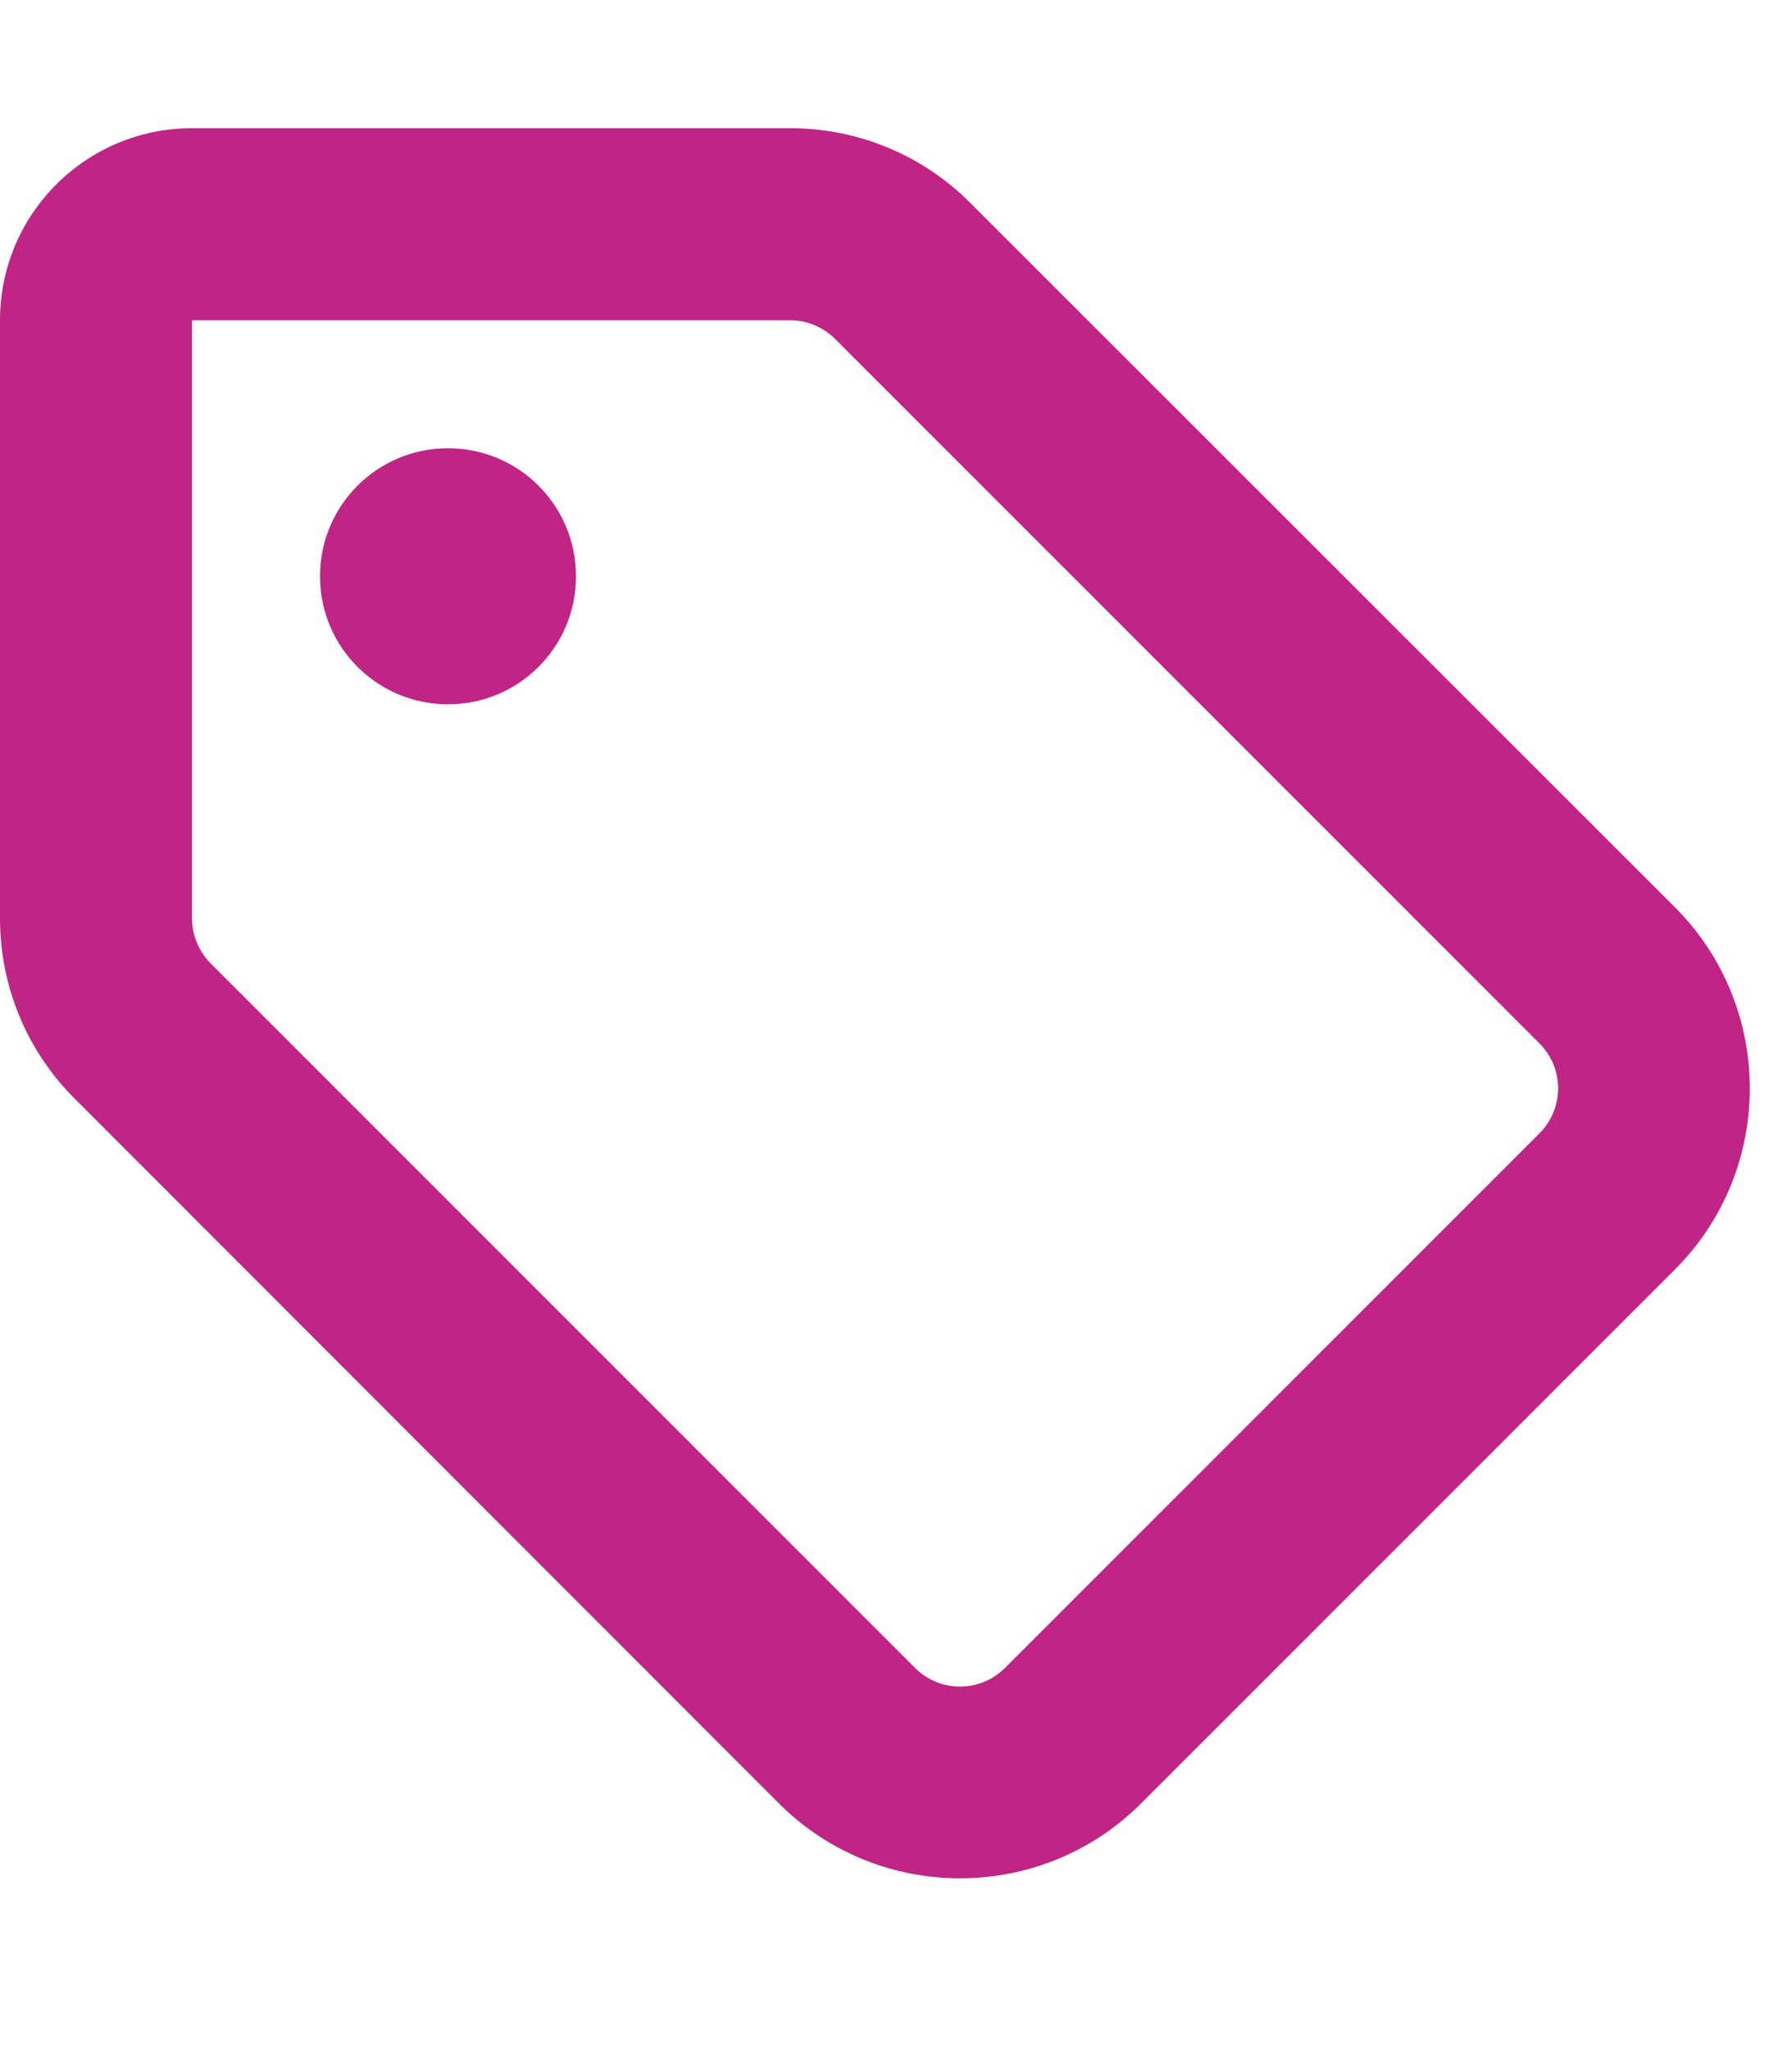 <?xml version="1.0" encoding="UTF-8"?>
<svg id="Vrstva_1" xmlns="http://www.w3.org/2000/svg" width="158mm" height="180.6mm" version="1.1" viewBox="0 0 448 512">
  <!-- Generator: Adobe Illustrator 29.3.1, SVG Export Plug-In . SVG Version: 2.1.0 Build 151)  -->
  <defs>
    <style>
      .st0 {
        fill: #c02485;
      }
    </style>
  </defs>
  <path class="st0" d="M80,144c0-17.7,14.3-32,32-32s32,14.3,32,32-14.3,32-32,32-32-14.3-32-32ZM197.5,32c17,0,33.2,6.7,45.2,18.8l176,175.9c25,25,25,65.6,0,90.6l-133.4,133.4c-25,25-65.6,25-90.6,0L18.8,274.7C6.7,262.7,0,246.5,0,229.5V80c0-26.5,21.5-48,48-48h149.5ZM52.7,240.8l176,176c6.2,6.3,16.4,6.3,22.6,0l133.5-133.5c6.3-6.2,6.3-16.4,0-22.6L208.8,84.7c-3-3-7.1-4.7-11.3-4.7H48v149.5c0,4.2,1.7,8.3,4.7,11.3h0Z"/>
</svg>